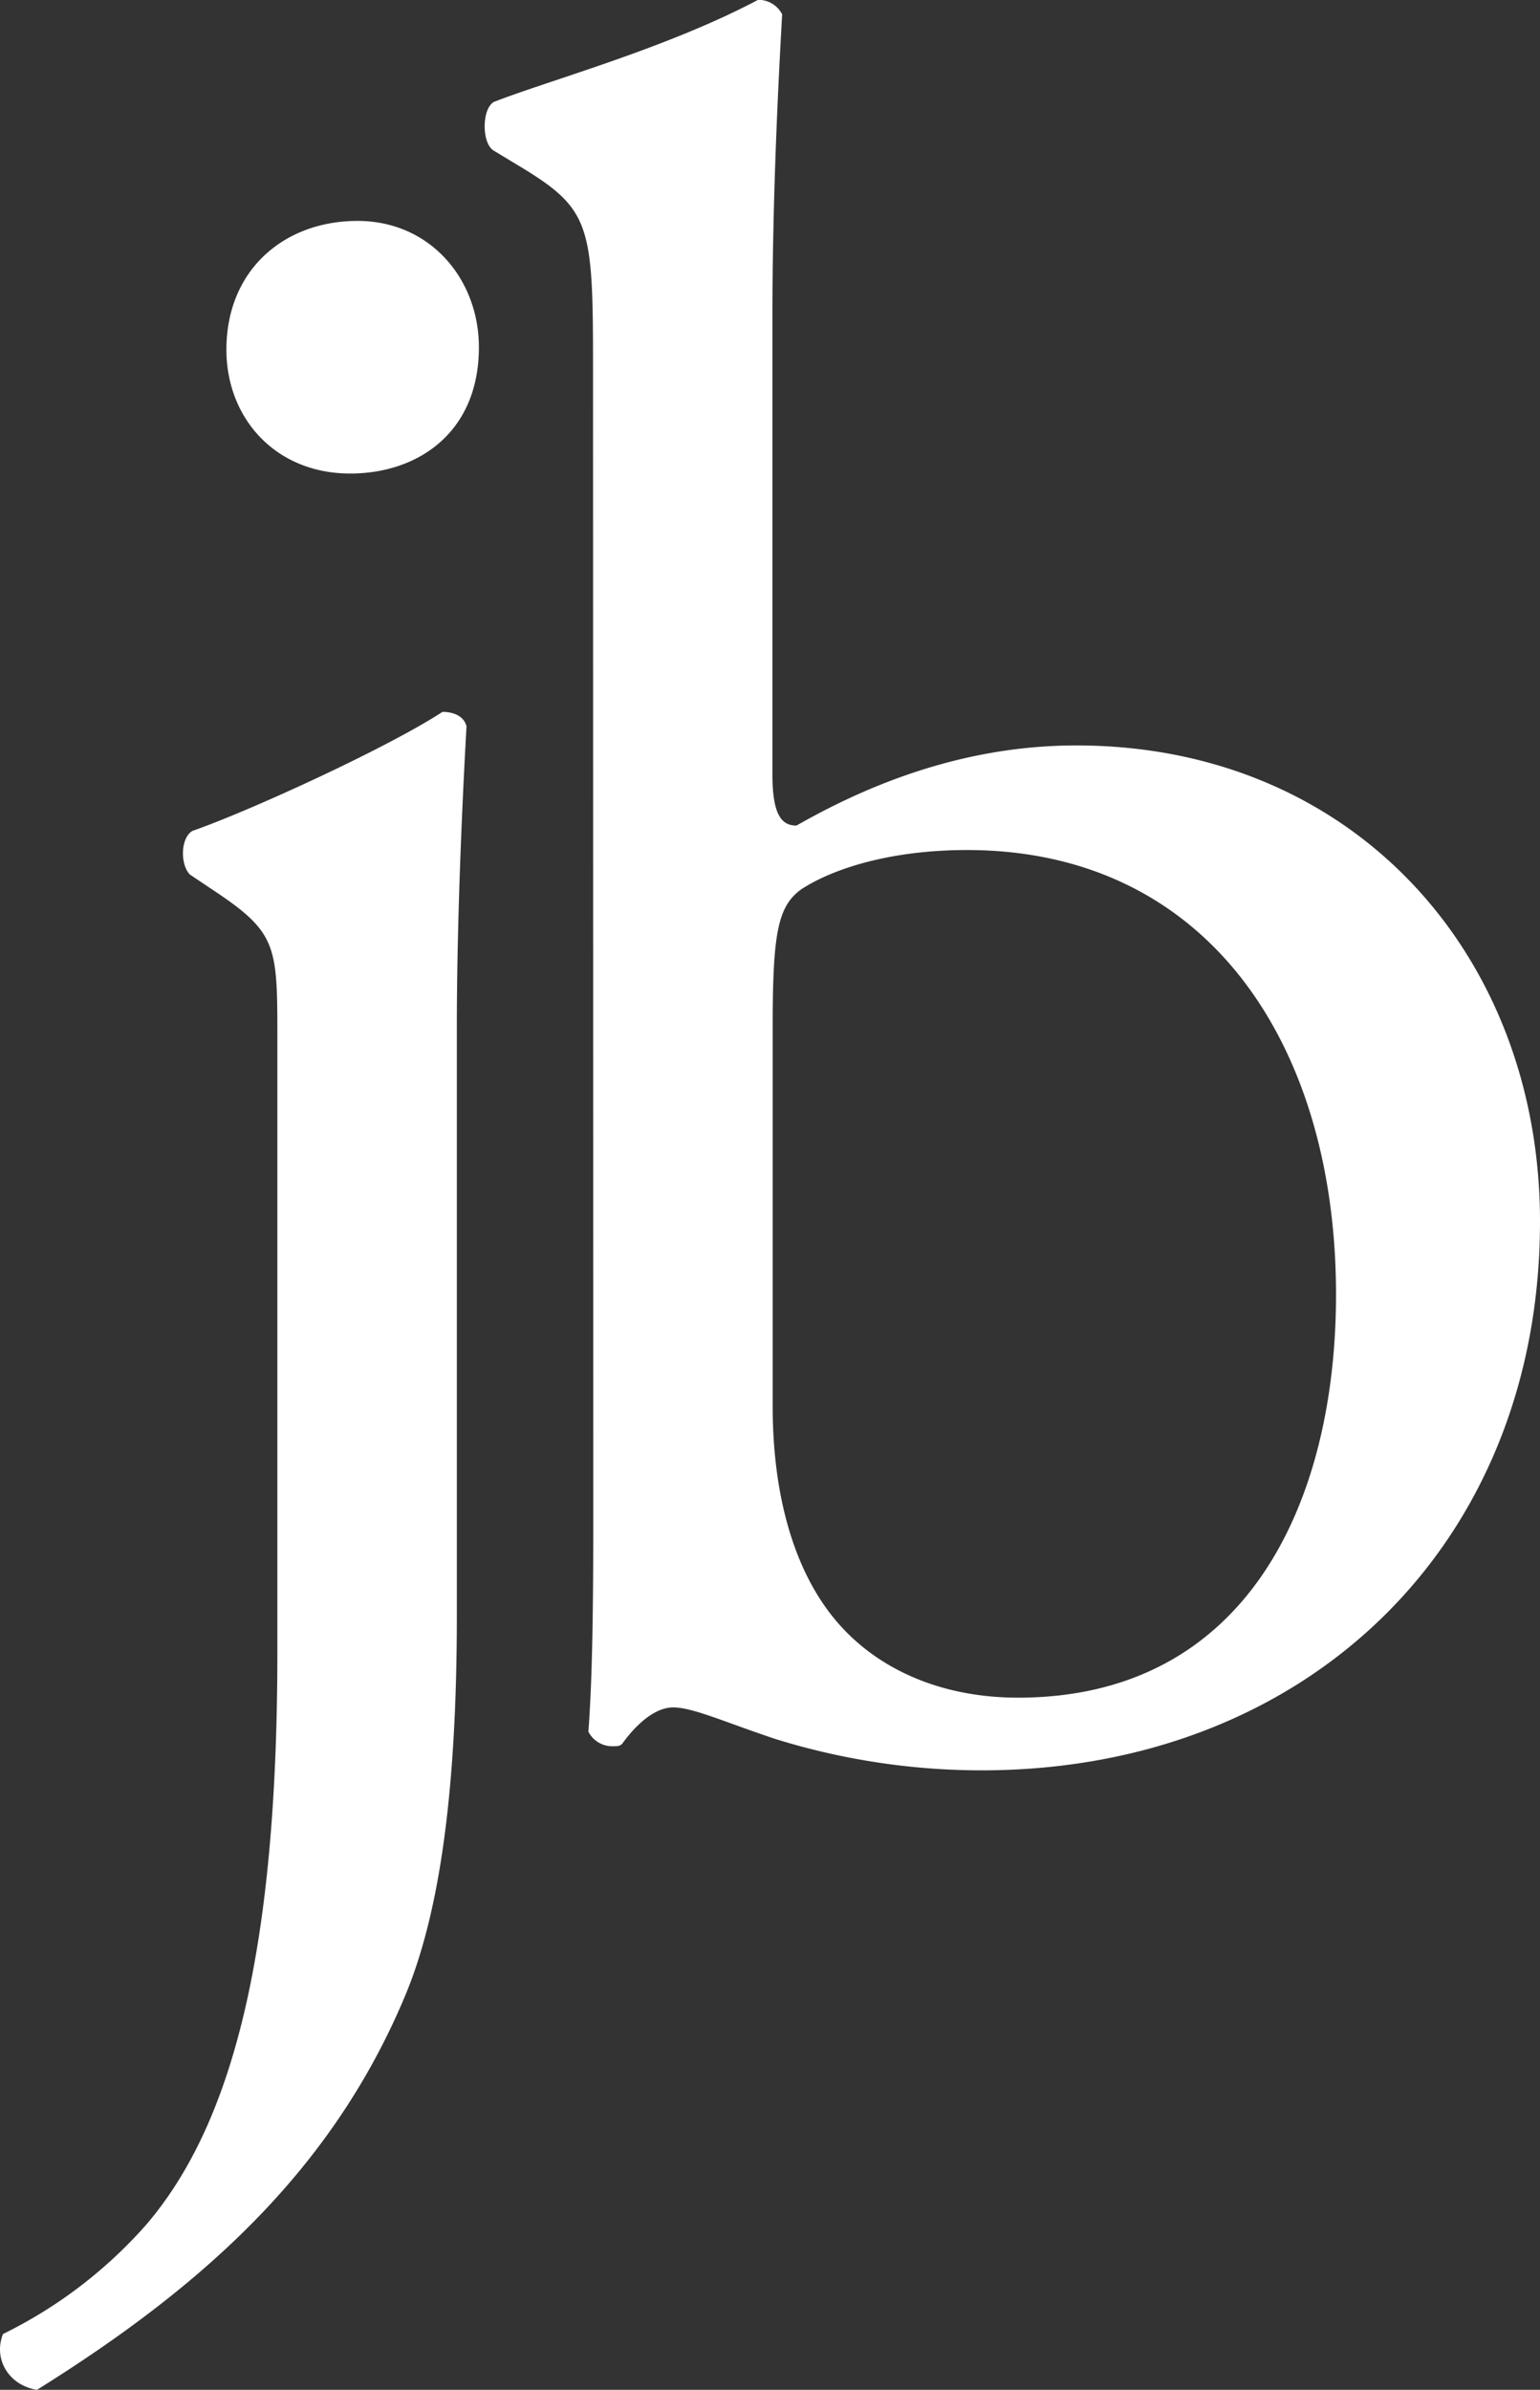 <svg id="Ebene_1" data-name="Ebene 1" xmlns="http://www.w3.org/2000/svg" viewBox="0 0 256.23 397.54"><rect x="0" y="0" width="256.23" height="397.54" fill="#333333" stroke="none"/><defs><style>.cls-1{fill:#fff;}</style></defs><path class="cls-1" d="M46.15,172.92c0-15.76,0-17.78-10.91-25l-3.63-2.43c-1.62-1.61-1.62-6.06.4-7.27,9.29-3.23,32.32-13.74,41.61-19.8,2,0,3.64.81,4,2.43-.8,14.14-1.61,33.53-1.61,50.1v97.77c0,29.08-2.83,49.28-8.49,63C55.44,360.78,34,380.17,6.15,397.54c-4.84-.8-7.27-5.25-5.65-9.29a76.83,76.83,0,0,0,23.83-18.18c14.55-17,21.82-46.06,21.82-95.35ZM79.68,57.77c0,14.14-10.1,21-21.41,21-12.52,0-20.6-9.29-20.6-20.6,0-13.34,9.69-21.42,21.81-21.42S79.68,46.46,79.68,57.77Z"/><path class="cls-1" d="M98.67,61c0-23.83-.41-26.25-12.53-33.53l-4-2.42c-2-1.21-2-6.87,0-8.08,9.3-3.64,28.69-8.89,44-17a4.45,4.45,0,0,1,4,2.42c-.81,14.14-1.62,32.33-1.62,50.1v76.36c0,6.87,1.62,8.48,4,8.48C143.11,131.3,159.27,124,179.07,124c46.05,0,77.16,34.75,77.16,79.19,0,53.73-38.78,91.3-92.92,91.3A115.68,115.68,0,0,1,129,289.27c-8.49-2.83-13.74-5.25-17-5.25s-6.46,3.23-8.48,6.06c-.41.4-.81.4-1.62.4a4.45,4.45,0,0,1-4-2.42c.4-5.66.81-13.34.81-34.34Zm29.89,172.92c0,14.14,3.24,26.67,10.1,35.15s17.78,13.33,30.71,13.33c38,0,52.92-32.32,52.92-67.06,0-41.62-21.41-73.94-61.41-73.94-12.12,0-21.81,2.83-27.47,6.47-4,2.83-4.85,7.27-4.85,23Z"/></svg>